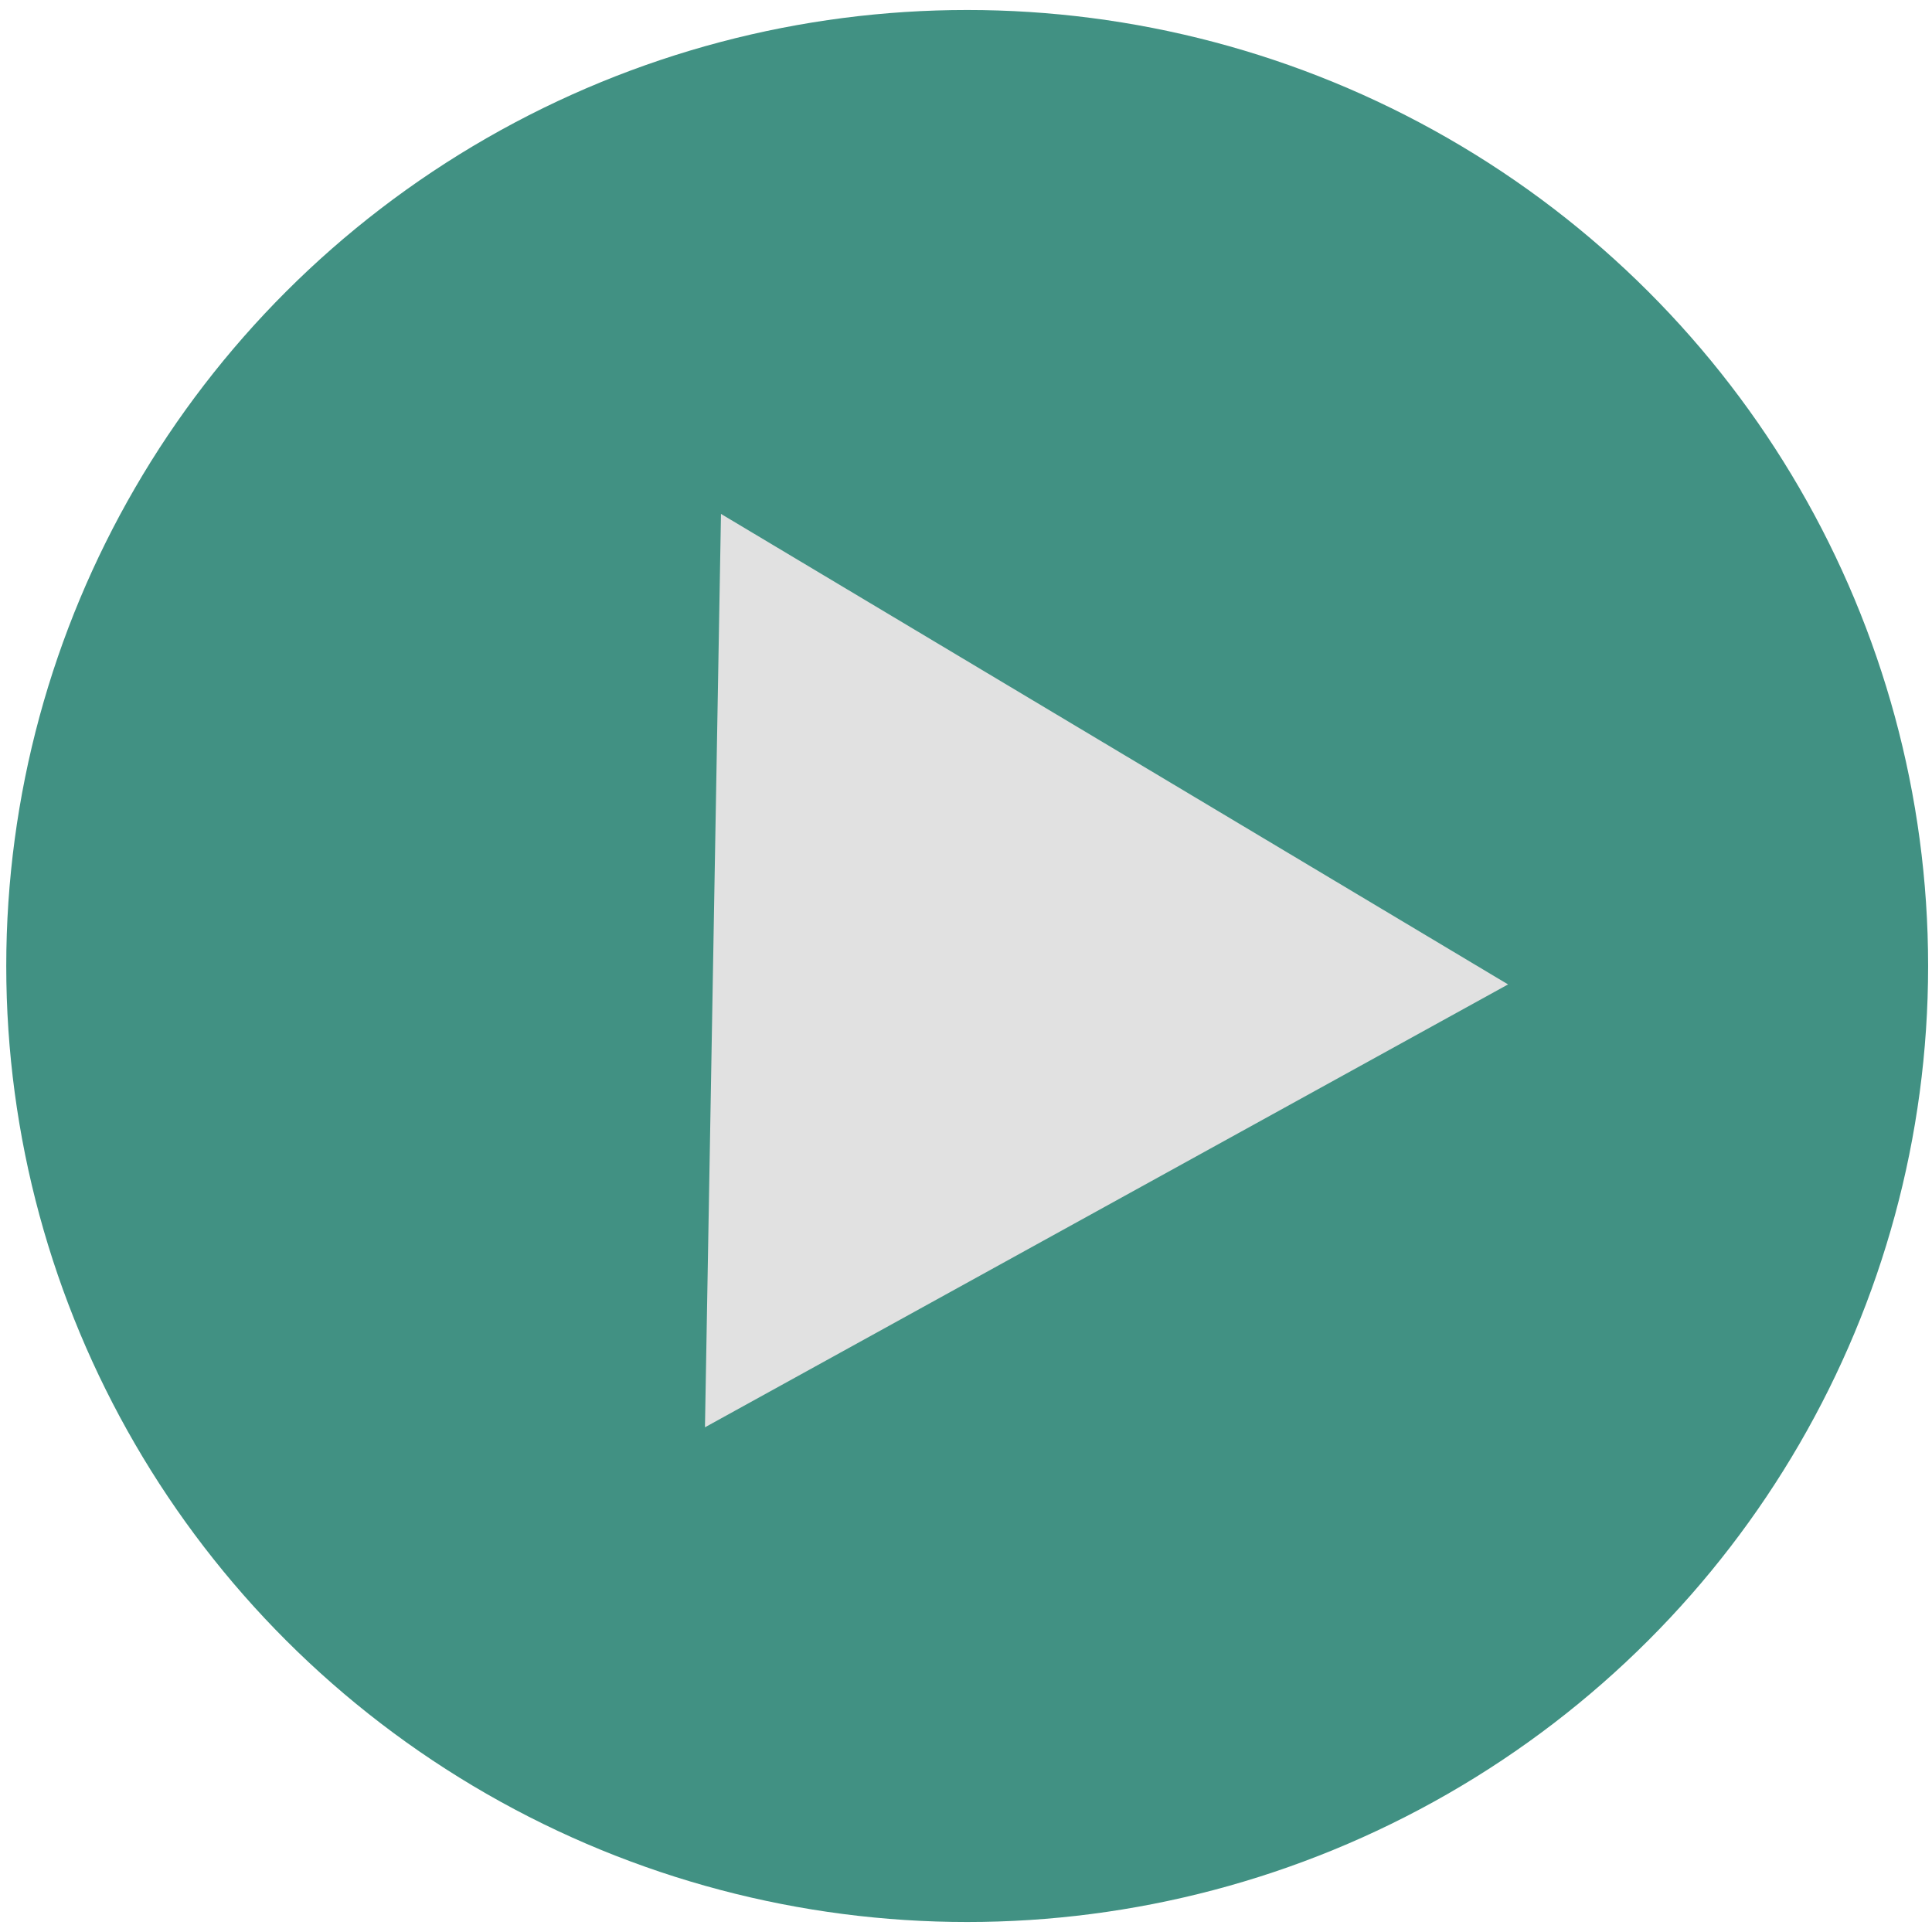 <svg width="156" height="156" viewBox="0 0 156 156" fill="none" xmlns="http://www.w3.org/2000/svg">
<g opacity="0.8">
<ellipse cx="78.096" cy="78" rx="77.591" ry="77.193" fill="#117664"/>
<path d="M56.922 115.248L58.216 41.496L121.769 79.487L56.922 115.248Z" fill="#D9D9D9"/>
</g>
</svg>
